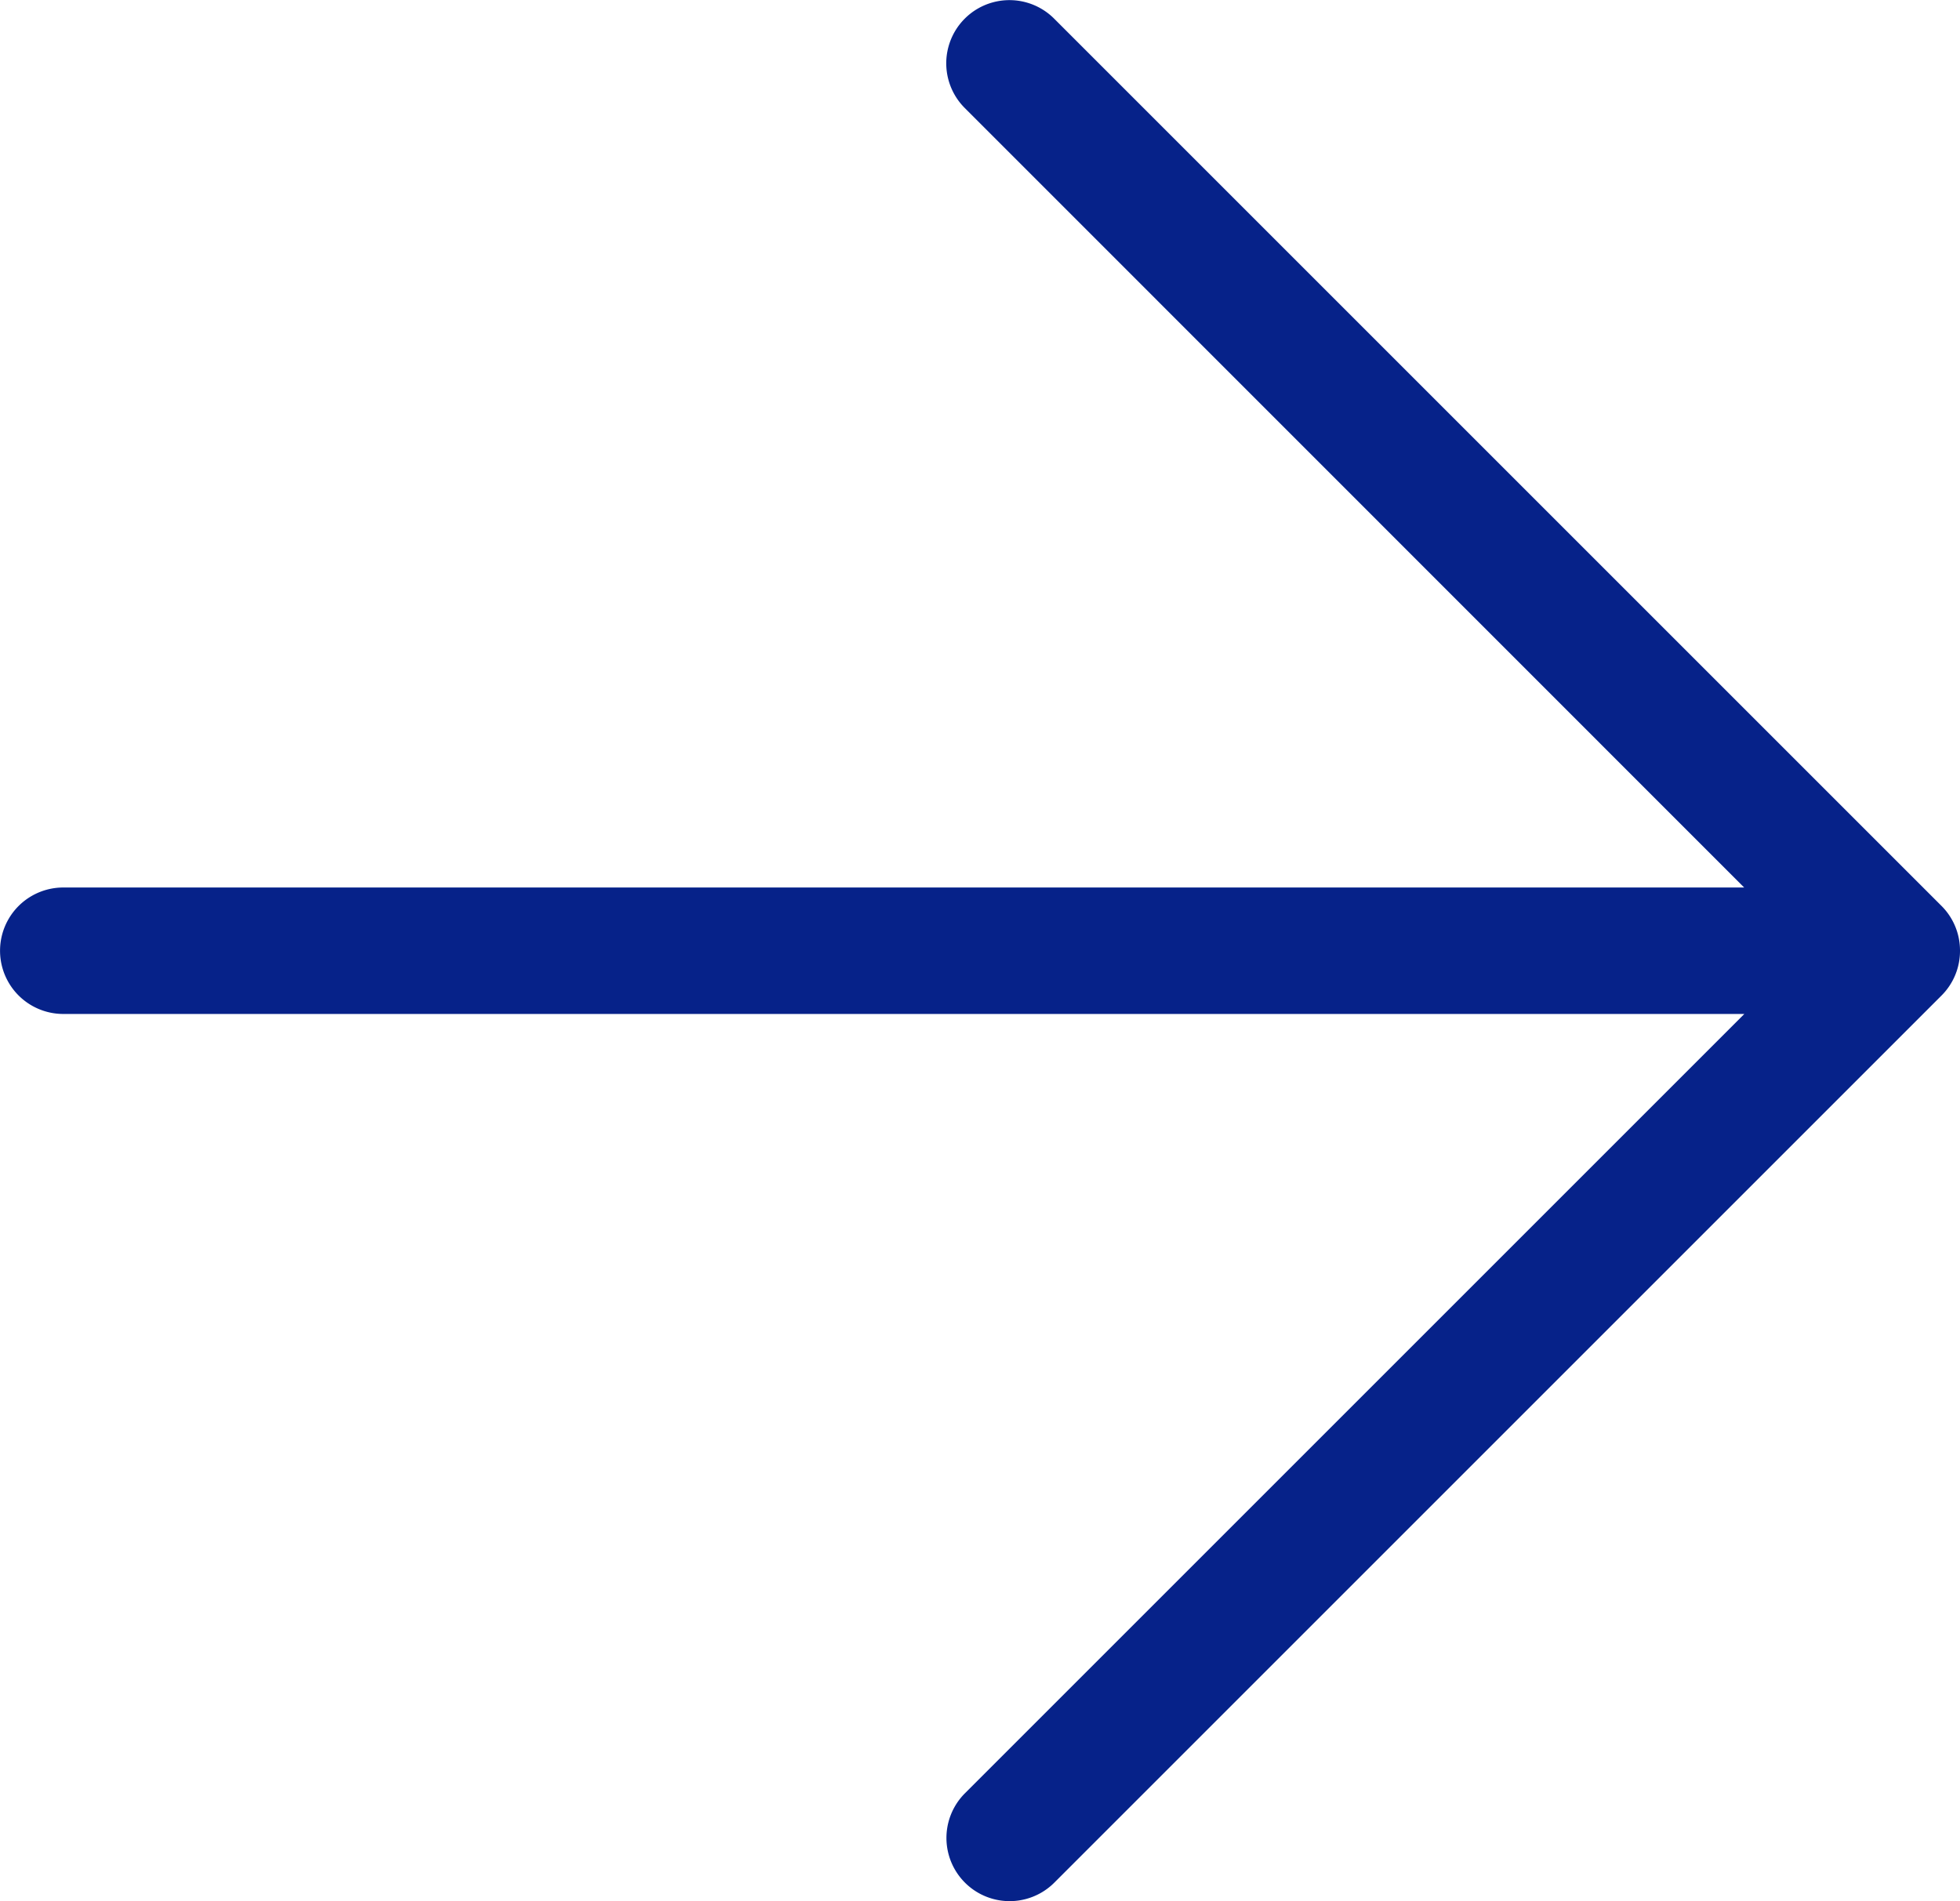 <svg xmlns="http://www.w3.org/2000/svg" width="21.031" height="20.401" viewBox="0 0 21.031 20.401"><g transform="translate(-3.504 -13.141)"><path d="M24.535,23.343a.676.676,0,0,1-.2.483l-9.518,9.518a.678.678,0,1,1-.959-.959l8.363-8.363H4.183a.678.678,0,1,1,0-1.357H22.219L13.856,14.3a.678.678,0,0,1,.959-.959l9.521,9.521A.676.676,0,0,1,24.535,23.343Z" transform="translate(0 0)" fill="#062289"/></g></svg>